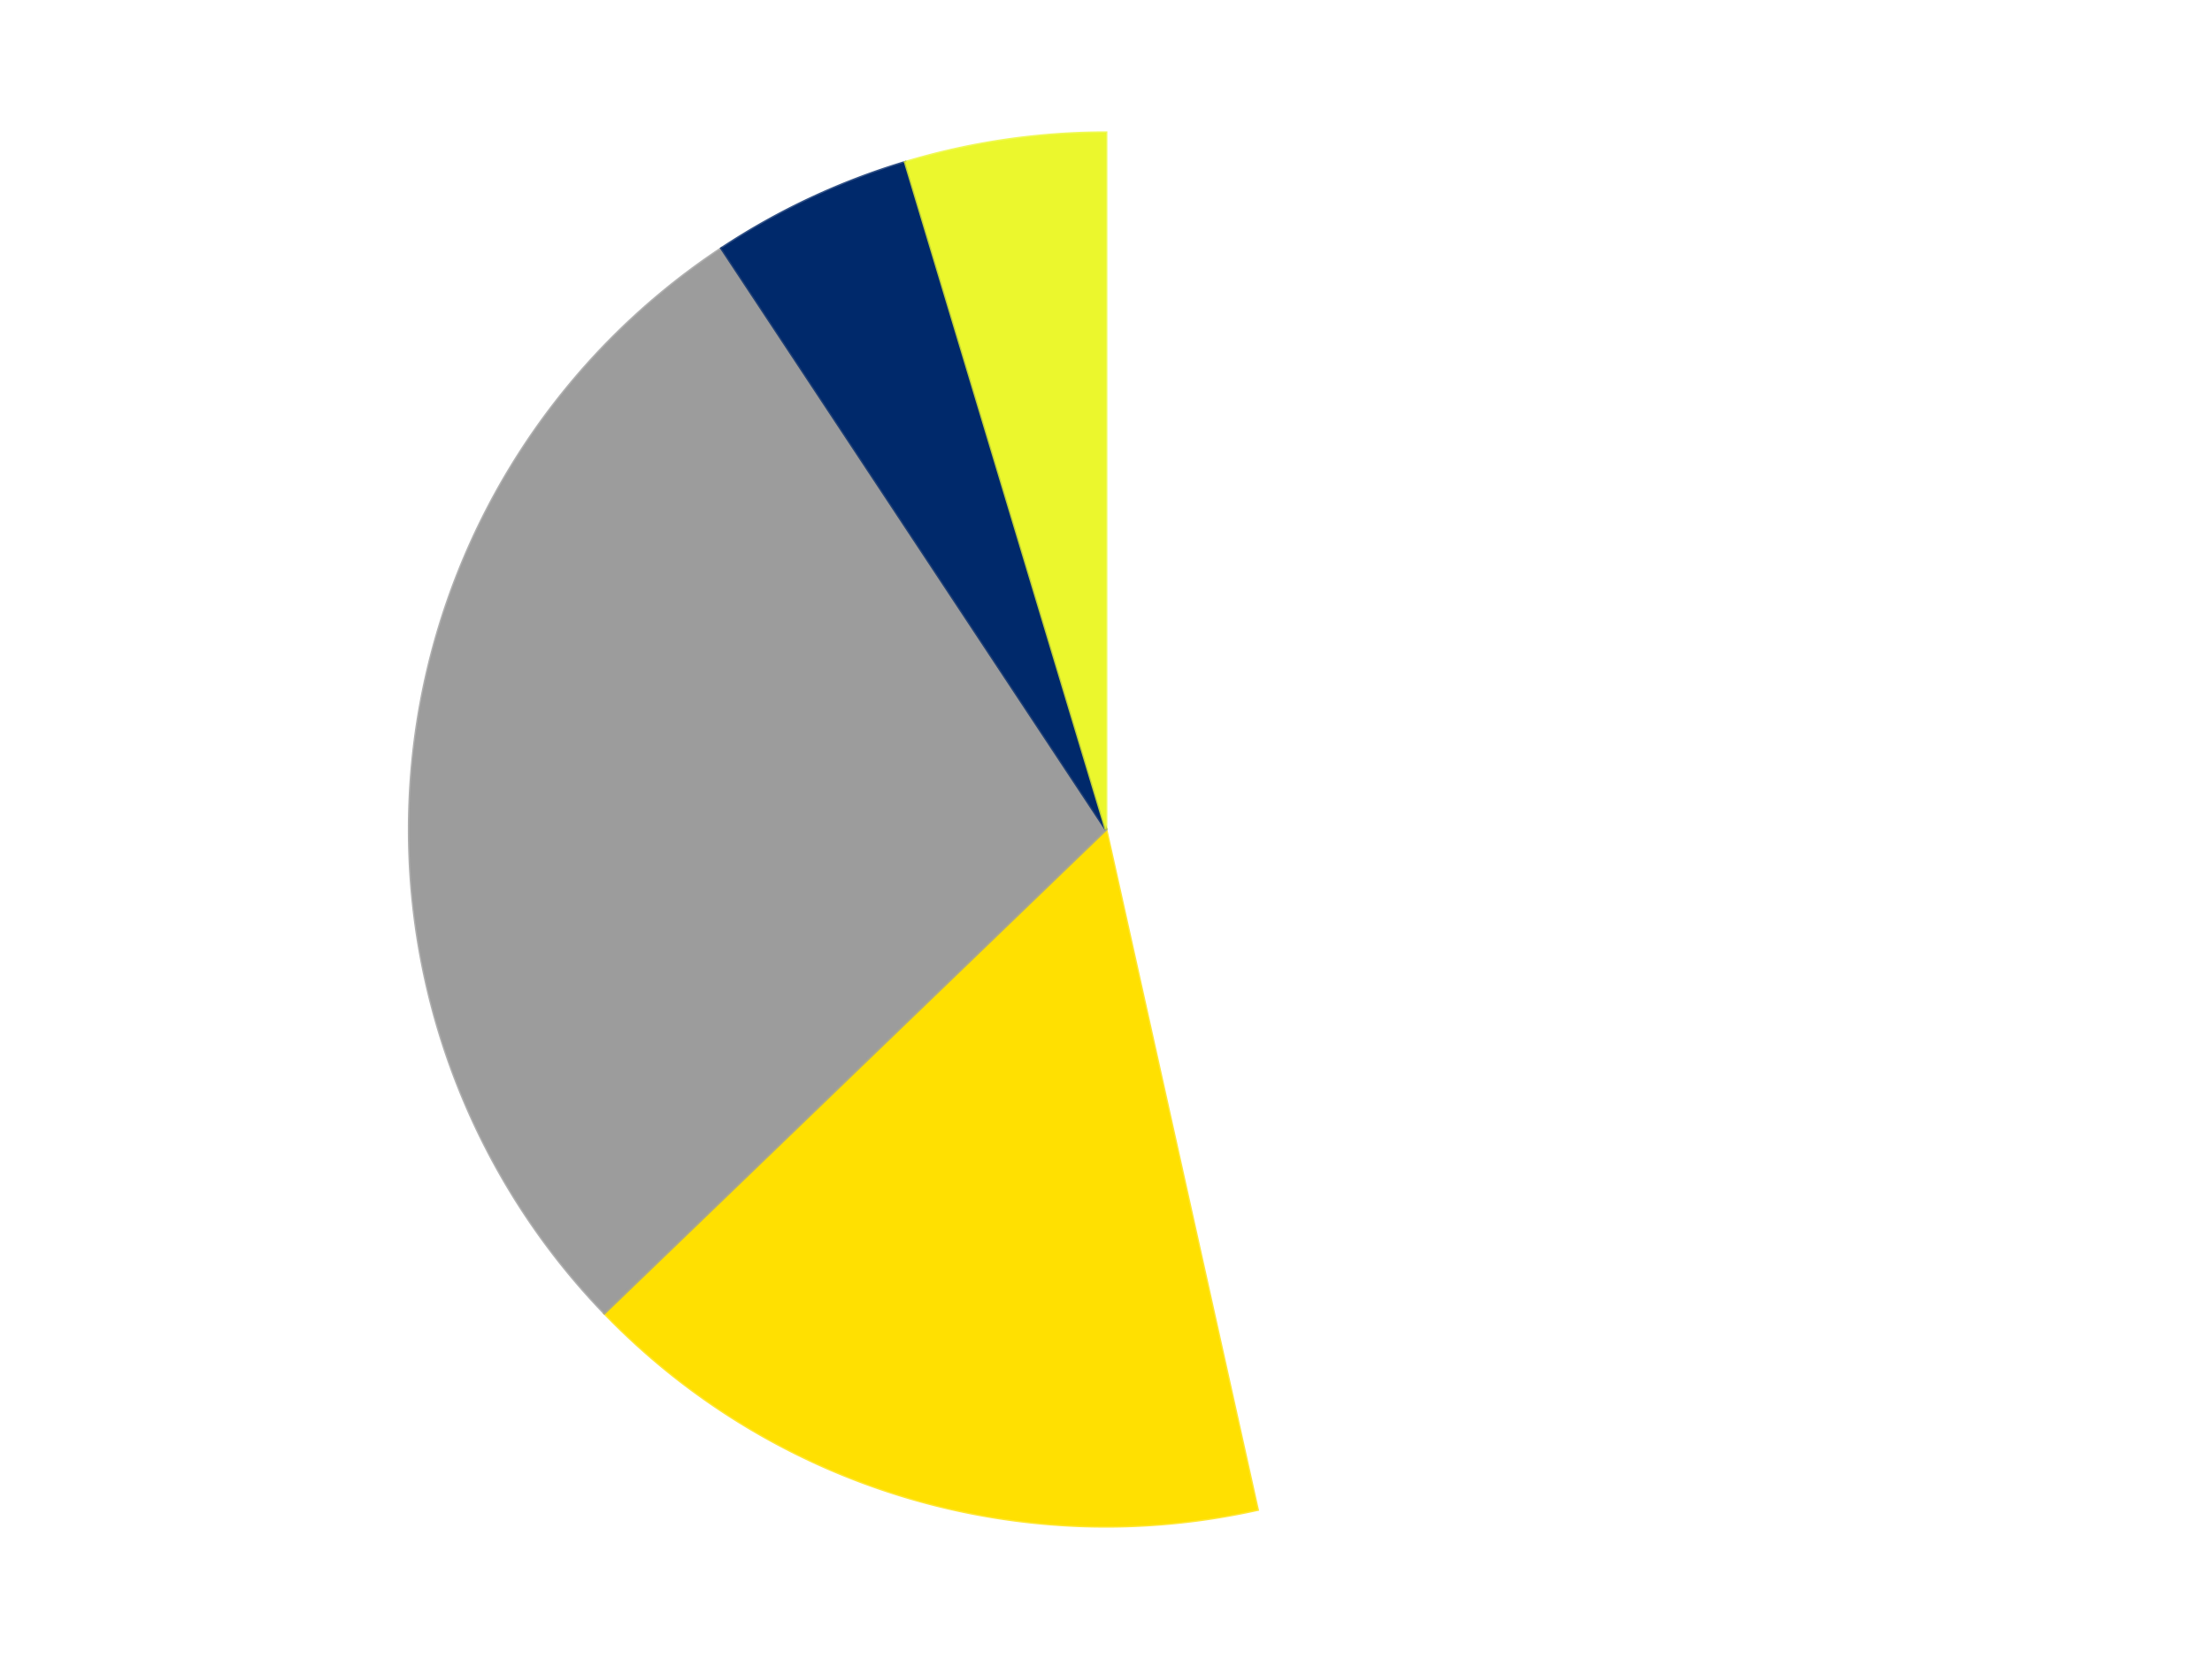 <?xml version='1.0' encoding='utf-8'?>
<svg xmlns="http://www.w3.org/2000/svg" xmlns:xlink="http://www.w3.org/1999/xlink" id="chart-bba56393-c360-456d-97b1-46326579ec9b" class="pygal-chart" viewBox="0 0 800 600"><!--Generated with pygal 3.0.4 (lxml) ©Kozea 2012-2016 on 2024-07-06--><!--http://pygal.org--><!--http://github.com/Kozea/pygal--><defs><style type="text/css">#chart-bba56393-c360-456d-97b1-46326579ec9b{-webkit-user-select:none;-webkit-font-smoothing:antialiased;font-family:Consolas,"Liberation Mono",Menlo,Courier,monospace}#chart-bba56393-c360-456d-97b1-46326579ec9b .title{font-family:Consolas,"Liberation Mono",Menlo,Courier,monospace;font-size:16px}#chart-bba56393-c360-456d-97b1-46326579ec9b .legends .legend text{font-family:Consolas,"Liberation Mono",Menlo,Courier,monospace;font-size:14px}#chart-bba56393-c360-456d-97b1-46326579ec9b .axis text{font-family:Consolas,"Liberation Mono",Menlo,Courier,monospace;font-size:10px}#chart-bba56393-c360-456d-97b1-46326579ec9b .axis text.major{font-family:Consolas,"Liberation Mono",Menlo,Courier,monospace;font-size:10px}#chart-bba56393-c360-456d-97b1-46326579ec9b .text-overlay text.value{font-family:Consolas,"Liberation Mono",Menlo,Courier,monospace;font-size:16px}#chart-bba56393-c360-456d-97b1-46326579ec9b .text-overlay text.label{font-family:Consolas,"Liberation Mono",Menlo,Courier,monospace;font-size:10px}#chart-bba56393-c360-456d-97b1-46326579ec9b .tooltip{font-family:Consolas,"Liberation Mono",Menlo,Courier,monospace;font-size:14px}#chart-bba56393-c360-456d-97b1-46326579ec9b text.no_data{font-family:Consolas,"Liberation Mono",Menlo,Courier,monospace;font-size:64px}
#chart-bba56393-c360-456d-97b1-46326579ec9b{background-color:transparent}#chart-bba56393-c360-456d-97b1-46326579ec9b path,#chart-bba56393-c360-456d-97b1-46326579ec9b line,#chart-bba56393-c360-456d-97b1-46326579ec9b rect,#chart-bba56393-c360-456d-97b1-46326579ec9b circle{-webkit-transition:150ms;-moz-transition:150ms;transition:150ms}#chart-bba56393-c360-456d-97b1-46326579ec9b .graph &gt; .background{fill:transparent}#chart-bba56393-c360-456d-97b1-46326579ec9b .plot &gt; .background{fill:transparent}#chart-bba56393-c360-456d-97b1-46326579ec9b .graph{fill:rgba(0,0,0,.87)}#chart-bba56393-c360-456d-97b1-46326579ec9b text.no_data{fill:rgba(0,0,0,1)}#chart-bba56393-c360-456d-97b1-46326579ec9b .title{fill:rgba(0,0,0,1)}#chart-bba56393-c360-456d-97b1-46326579ec9b .legends .legend text{fill:rgba(0,0,0,.87)}#chart-bba56393-c360-456d-97b1-46326579ec9b .legends .legend:hover text{fill:rgba(0,0,0,1)}#chart-bba56393-c360-456d-97b1-46326579ec9b .axis .line{stroke:rgba(0,0,0,1)}#chart-bba56393-c360-456d-97b1-46326579ec9b .axis .guide.line{stroke:rgba(0,0,0,.54)}#chart-bba56393-c360-456d-97b1-46326579ec9b .axis .major.line{stroke:rgba(0,0,0,.87)}#chart-bba56393-c360-456d-97b1-46326579ec9b .axis text.major{fill:rgba(0,0,0,1)}#chart-bba56393-c360-456d-97b1-46326579ec9b .axis.y .guides:hover .guide.line,#chart-bba56393-c360-456d-97b1-46326579ec9b .line-graph .axis.x .guides:hover .guide.line,#chart-bba56393-c360-456d-97b1-46326579ec9b .stackedline-graph .axis.x .guides:hover .guide.line,#chart-bba56393-c360-456d-97b1-46326579ec9b .xy-graph .axis.x .guides:hover .guide.line{stroke:rgba(0,0,0,1)}#chart-bba56393-c360-456d-97b1-46326579ec9b .axis .guides:hover text{fill:rgba(0,0,0,1)}#chart-bba56393-c360-456d-97b1-46326579ec9b .reactive{fill-opacity:1.0;stroke-opacity:.8;stroke-width:1}#chart-bba56393-c360-456d-97b1-46326579ec9b .ci{stroke:rgba(0,0,0,.87)}#chart-bba56393-c360-456d-97b1-46326579ec9b .reactive.active,#chart-bba56393-c360-456d-97b1-46326579ec9b .active .reactive{fill-opacity:0.6;stroke-opacity:.9;stroke-width:4}#chart-bba56393-c360-456d-97b1-46326579ec9b .ci .reactive.active{stroke-width:1.5}#chart-bba56393-c360-456d-97b1-46326579ec9b .series text{fill:rgba(0,0,0,1)}#chart-bba56393-c360-456d-97b1-46326579ec9b .tooltip rect{fill:transparent;stroke:rgba(0,0,0,1);-webkit-transition:opacity 150ms;-moz-transition:opacity 150ms;transition:opacity 150ms}#chart-bba56393-c360-456d-97b1-46326579ec9b .tooltip .label{fill:rgba(0,0,0,.87)}#chart-bba56393-c360-456d-97b1-46326579ec9b .tooltip .label{fill:rgba(0,0,0,.87)}#chart-bba56393-c360-456d-97b1-46326579ec9b .tooltip .legend{font-size:.8em;fill:rgba(0,0,0,.54)}#chart-bba56393-c360-456d-97b1-46326579ec9b .tooltip .x_label{font-size:.6em;fill:rgba(0,0,0,1)}#chart-bba56393-c360-456d-97b1-46326579ec9b .tooltip .xlink{font-size:.5em;text-decoration:underline}#chart-bba56393-c360-456d-97b1-46326579ec9b .tooltip .value{font-size:1.5em}#chart-bba56393-c360-456d-97b1-46326579ec9b .bound{font-size:.5em}#chart-bba56393-c360-456d-97b1-46326579ec9b .max-value{font-size:.75em;fill:rgba(0,0,0,.54)}#chart-bba56393-c360-456d-97b1-46326579ec9b .map-element{fill:transparent;stroke:rgba(0,0,0,.54) !important}#chart-bba56393-c360-456d-97b1-46326579ec9b .map-element .reactive{fill-opacity:inherit;stroke-opacity:inherit}#chart-bba56393-c360-456d-97b1-46326579ec9b .color-0,#chart-bba56393-c360-456d-97b1-46326579ec9b .color-0 a:visited{stroke:#F44336;fill:#F44336}#chart-bba56393-c360-456d-97b1-46326579ec9b .color-1,#chart-bba56393-c360-456d-97b1-46326579ec9b .color-1 a:visited{stroke:#3F51B5;fill:#3F51B5}#chart-bba56393-c360-456d-97b1-46326579ec9b .color-2,#chart-bba56393-c360-456d-97b1-46326579ec9b .color-2 a:visited{stroke:#009688;fill:#009688}#chart-bba56393-c360-456d-97b1-46326579ec9b .color-3,#chart-bba56393-c360-456d-97b1-46326579ec9b .color-3 a:visited{stroke:#FFC107;fill:#FFC107}#chart-bba56393-c360-456d-97b1-46326579ec9b .color-4,#chart-bba56393-c360-456d-97b1-46326579ec9b .color-4 a:visited{stroke:#FF5722;fill:#FF5722}#chart-bba56393-c360-456d-97b1-46326579ec9b .text-overlay .color-0 text{fill:black}#chart-bba56393-c360-456d-97b1-46326579ec9b .text-overlay .color-1 text{fill:black}#chart-bba56393-c360-456d-97b1-46326579ec9b .text-overlay .color-2 text{fill:black}#chart-bba56393-c360-456d-97b1-46326579ec9b .text-overlay .color-3 text{fill:black}#chart-bba56393-c360-456d-97b1-46326579ec9b .text-overlay .color-4 text{fill:black}
#chart-bba56393-c360-456d-97b1-46326579ec9b text.no_data{text-anchor:middle}#chart-bba56393-c360-456d-97b1-46326579ec9b .guide.line{fill:none}#chart-bba56393-c360-456d-97b1-46326579ec9b .centered{text-anchor:middle}#chart-bba56393-c360-456d-97b1-46326579ec9b .title{text-anchor:middle}#chart-bba56393-c360-456d-97b1-46326579ec9b .legends .legend text{fill-opacity:1}#chart-bba56393-c360-456d-97b1-46326579ec9b .axis.x text{text-anchor:middle}#chart-bba56393-c360-456d-97b1-46326579ec9b .axis.x:not(.web) text[transform]{text-anchor:start}#chart-bba56393-c360-456d-97b1-46326579ec9b .axis.x:not(.web) text[transform].backwards{text-anchor:end}#chart-bba56393-c360-456d-97b1-46326579ec9b .axis.y text{text-anchor:end}#chart-bba56393-c360-456d-97b1-46326579ec9b .axis.y text[transform].backwards{text-anchor:start}#chart-bba56393-c360-456d-97b1-46326579ec9b .axis.y2 text{text-anchor:start}#chart-bba56393-c360-456d-97b1-46326579ec9b .axis.y2 text[transform].backwards{text-anchor:end}#chart-bba56393-c360-456d-97b1-46326579ec9b .axis .guide.line{stroke-dasharray:4,4;stroke:black}#chart-bba56393-c360-456d-97b1-46326579ec9b .axis .major.guide.line{stroke-dasharray:6,6;stroke:black}#chart-bba56393-c360-456d-97b1-46326579ec9b .horizontal .axis.y .guide.line,#chart-bba56393-c360-456d-97b1-46326579ec9b .horizontal .axis.y2 .guide.line,#chart-bba56393-c360-456d-97b1-46326579ec9b .vertical .axis.x .guide.line{opacity:0}#chart-bba56393-c360-456d-97b1-46326579ec9b .horizontal .axis.always_show .guide.line,#chart-bba56393-c360-456d-97b1-46326579ec9b .vertical .axis.always_show .guide.line{opacity:1 !important}#chart-bba56393-c360-456d-97b1-46326579ec9b .axis.y .guides:hover .guide.line,#chart-bba56393-c360-456d-97b1-46326579ec9b .axis.y2 .guides:hover .guide.line,#chart-bba56393-c360-456d-97b1-46326579ec9b .axis.x .guides:hover .guide.line{opacity:1}#chart-bba56393-c360-456d-97b1-46326579ec9b .axis .guides:hover text{opacity:1}#chart-bba56393-c360-456d-97b1-46326579ec9b .nofill{fill:none}#chart-bba56393-c360-456d-97b1-46326579ec9b .subtle-fill{fill-opacity:.2}#chart-bba56393-c360-456d-97b1-46326579ec9b .dot{stroke-width:1px;fill-opacity:1;stroke-opacity:1}#chart-bba56393-c360-456d-97b1-46326579ec9b .dot.active{stroke-width:5px}#chart-bba56393-c360-456d-97b1-46326579ec9b .dot.negative{fill:transparent}#chart-bba56393-c360-456d-97b1-46326579ec9b text,#chart-bba56393-c360-456d-97b1-46326579ec9b tspan{stroke:none !important}#chart-bba56393-c360-456d-97b1-46326579ec9b .series text.active{opacity:1}#chart-bba56393-c360-456d-97b1-46326579ec9b .tooltip rect{fill-opacity:.95;stroke-width:.5}#chart-bba56393-c360-456d-97b1-46326579ec9b .tooltip text{fill-opacity:1}#chart-bba56393-c360-456d-97b1-46326579ec9b .showable{visibility:hidden}#chart-bba56393-c360-456d-97b1-46326579ec9b .showable.shown{visibility:visible}#chart-bba56393-c360-456d-97b1-46326579ec9b .gauge-background{fill:rgba(229,229,229,1);stroke:none}#chart-bba56393-c360-456d-97b1-46326579ec9b .bg-lines{stroke:transparent;stroke-width:2px}</style><script type="text/javascript">window.pygal = window.pygal || {};window.pygal.config = window.pygal.config || {};window.pygal.config['bba56393-c360-456d-97b1-46326579ec9b'] = {"allow_interruptions": false, "box_mode": "extremes", "classes": ["pygal-chart"], "css": ["file://style.css", "file://graph.css"], "defs": [], "disable_xml_declaration": false, "dots_size": 2.5, "dynamic_print_values": false, "explicit_size": false, "fill": false, "force_uri_protocol": "https", "formatter": null, "half_pie": false, "height": 600, "include_x_axis": false, "inner_radius": 0, "interpolate": null, "interpolation_parameters": {}, "interpolation_precision": 250, "inverse_y_axis": false, "js": ["//kozea.github.io/pygal.js/2.0.x/pygal-tooltips.min.js"], "legend_at_bottom": false, "legend_at_bottom_columns": null, "legend_box_size": 12, "logarithmic": false, "margin": 20, "margin_bottom": null, "margin_left": null, "margin_right": null, "margin_top": null, "max_scale": 16, "min_scale": 4, "missing_value_fill_truncation": "x", "no_data_text": "No data", "no_prefix": false, "order_min": null, "pretty_print": false, "print_labels": false, "print_values": false, "print_values_position": "center", "print_zeroes": true, "range": null, "rounded_bars": null, "secondary_range": null, "show_dots": true, "show_legend": false, "show_minor_x_labels": true, "show_minor_y_labels": true, "show_only_major_dots": false, "show_x_guides": false, "show_x_labels": true, "show_y_guides": true, "show_y_labels": true, "spacing": 10, "stack_from_top": false, "strict": false, "stroke": true, "stroke_style": null, "style": {"background": "transparent", "ci_colors": [], "colors": ["#F44336", "#3F51B5", "#009688", "#FFC107", "#FF5722", "#9C27B0", "#03A9F4", "#8BC34A", "#FF9800", "#E91E63", "#2196F3", "#4CAF50", "#FFEB3B", "#673AB7", "#00BCD4", "#CDDC39", "#9E9E9E", "#607D8B"], "dot_opacity": "1", "font_family": "Consolas, \"Liberation Mono\", Menlo, Courier, monospace", "foreground": "rgba(0, 0, 0, .87)", "foreground_strong": "rgba(0, 0, 0, 1)", "foreground_subtle": "rgba(0, 0, 0, .54)", "guide_stroke_color": "black", "guide_stroke_dasharray": "4,4", "label_font_family": "Consolas, \"Liberation Mono\", Menlo, Courier, monospace", "label_font_size": 10, "legend_font_family": "Consolas, \"Liberation Mono\", Menlo, Courier, monospace", "legend_font_size": 14, "major_guide_stroke_color": "black", "major_guide_stroke_dasharray": "6,6", "major_label_font_family": "Consolas, \"Liberation Mono\", Menlo, Courier, monospace", "major_label_font_size": 10, "no_data_font_family": "Consolas, \"Liberation Mono\", Menlo, Courier, monospace", "no_data_font_size": 64, "opacity": "1.0", "opacity_hover": "0.6", "plot_background": "transparent", "stroke_opacity": ".8", "stroke_opacity_hover": ".9", "stroke_width": "1", "stroke_width_hover": "4", "title_font_family": "Consolas, \"Liberation Mono\", Menlo, Courier, monospace", "title_font_size": 16, "tooltip_font_family": "Consolas, \"Liberation Mono\", Menlo, Courier, monospace", "tooltip_font_size": 14, "transition": "150ms", "value_background": "rgba(229, 229, 229, 1)", "value_colors": [], "value_font_family": "Consolas, \"Liberation Mono\", Menlo, Courier, monospace", "value_font_size": 16, "value_label_font_family": "Consolas, \"Liberation Mono\", Menlo, Courier, monospace", "value_label_font_size": 10}, "title": null, "tooltip_border_radius": 0, "tooltip_fancy_mode": true, "truncate_label": null, "truncate_legend": null, "width": 800, "x_label_rotation": 0, "x_labels": null, "x_labels_major": null, "x_labels_major_count": null, "x_labels_major_every": null, "x_title": null, "xrange": null, "y_label_rotation": 0, "y_labels": null, "y_labels_major": null, "y_labels_major_count": null, "y_labels_major_every": null, "y_title": null, "zero": 0, "legends": ["White", "Yellow", "Light Gray", "Trans-Dark Blue", "Trans-Yellow"]}</script><script type="text/javascript" xlink:href="https://kozea.github.io/pygal.js/2.0.x/pygal-tooltips.min.js"/></defs><title>Pygal</title><g class="graph pie-graph vertical"><rect x="0" y="0" width="800" height="600" class="background"/><g transform="translate(20, 20)" class="plot"><rect x="0" y="0" width="760" height="560" class="background"/><g class="series serie-0 color-0"><g class="slices"><g class="slice" style="fill: #FFFFFF; stroke: #FFFFFF"><path d="M380 28 A252 252 0 0 1 434.792 525.971 L380 280 A0 0 0 0 0 380 280 z" class="slice reactive tooltip-trigger"/><desc class="value">20</desc><desc class="x centered">505.2441228802332</desc><desc class="y centered">266.2192277443878</desc></g></g></g><g class="series serie-1 color-1"><g class="slices"><g class="slice" style="fill: #FFE001; stroke: #FFE001"><path d="M434.792 525.971 A252 252 0 0 1 198.584 454.907 L380 280 A0 0 0 0 0 380 280 z" class="slice reactive tooltip-trigger"/><desc class="value">7</desc><desc class="x centered">343.6995134799801</desc><desc class="y centered">400.65767558845914</desc></g></g></g><g class="series serie-2 color-2"><g class="slices"><g class="slice" style="fill: #9C9C9C; stroke: #9C9C9C"><path d="M198.584 454.907 A252 252 0 0 1 240.955 69.833 L380 280 A0 0 0 0 0 380 280 z" class="slice reactive tooltip-trigger"/><desc class="value">12</desc><desc class="x centered">254.7558771197668</desc><desc class="y centered">266.21922774438787</desc></g></g></g><g class="series serie-3 color-3"><g class="slices"><g class="slice" style="fill: #00296B; stroke: #00296B"><path d="M240.955 69.833 A252 252 0 0 1 307.399 38.685 L380 280 A0 0 0 0 0 380 280 z" class="slice reactive tooltip-trigger"/><desc class="value">2</desc><desc class="x centered">326.51845594164723</desc><desc class="y centered">165.91352207586357</desc></g></g></g><g class="series serie-4 color-4"><g class="slices"><g class="slice" style="fill: #EBF72D; stroke: #EBF72D"><path d="M307.399 38.685 A252 252 0 0 1 380 28 L380 280 A0 0 0 0 0 380 280 z" class="slice reactive tooltip-trigger"/><desc class="value">2</desc><desc class="x centered">361.65425286538925</desc><desc class="y centered">155.34273562253614</desc></g></g></g></g><g class="titles"/><g transform="translate(20, 20)" class="plot overlay"><g class="series serie-0 color-0"/><g class="series serie-1 color-1"/><g class="series serie-2 color-2"/><g class="series serie-3 color-3"/><g class="series serie-4 color-4"/></g><g transform="translate(20, 20)" class="plot text-overlay"><g class="series serie-0 color-0"/><g class="series serie-1 color-1"/><g class="series serie-2 color-2"/><g class="series serie-3 color-3"/><g class="series serie-4 color-4"/></g><g transform="translate(20, 20)" class="plot tooltip-overlay"><g transform="translate(0 0)" style="opacity: 0" class="tooltip"><rect rx="0" ry="0" width="0" height="0" class="tooltip-box"/><g class="text"/></g></g></g></svg>